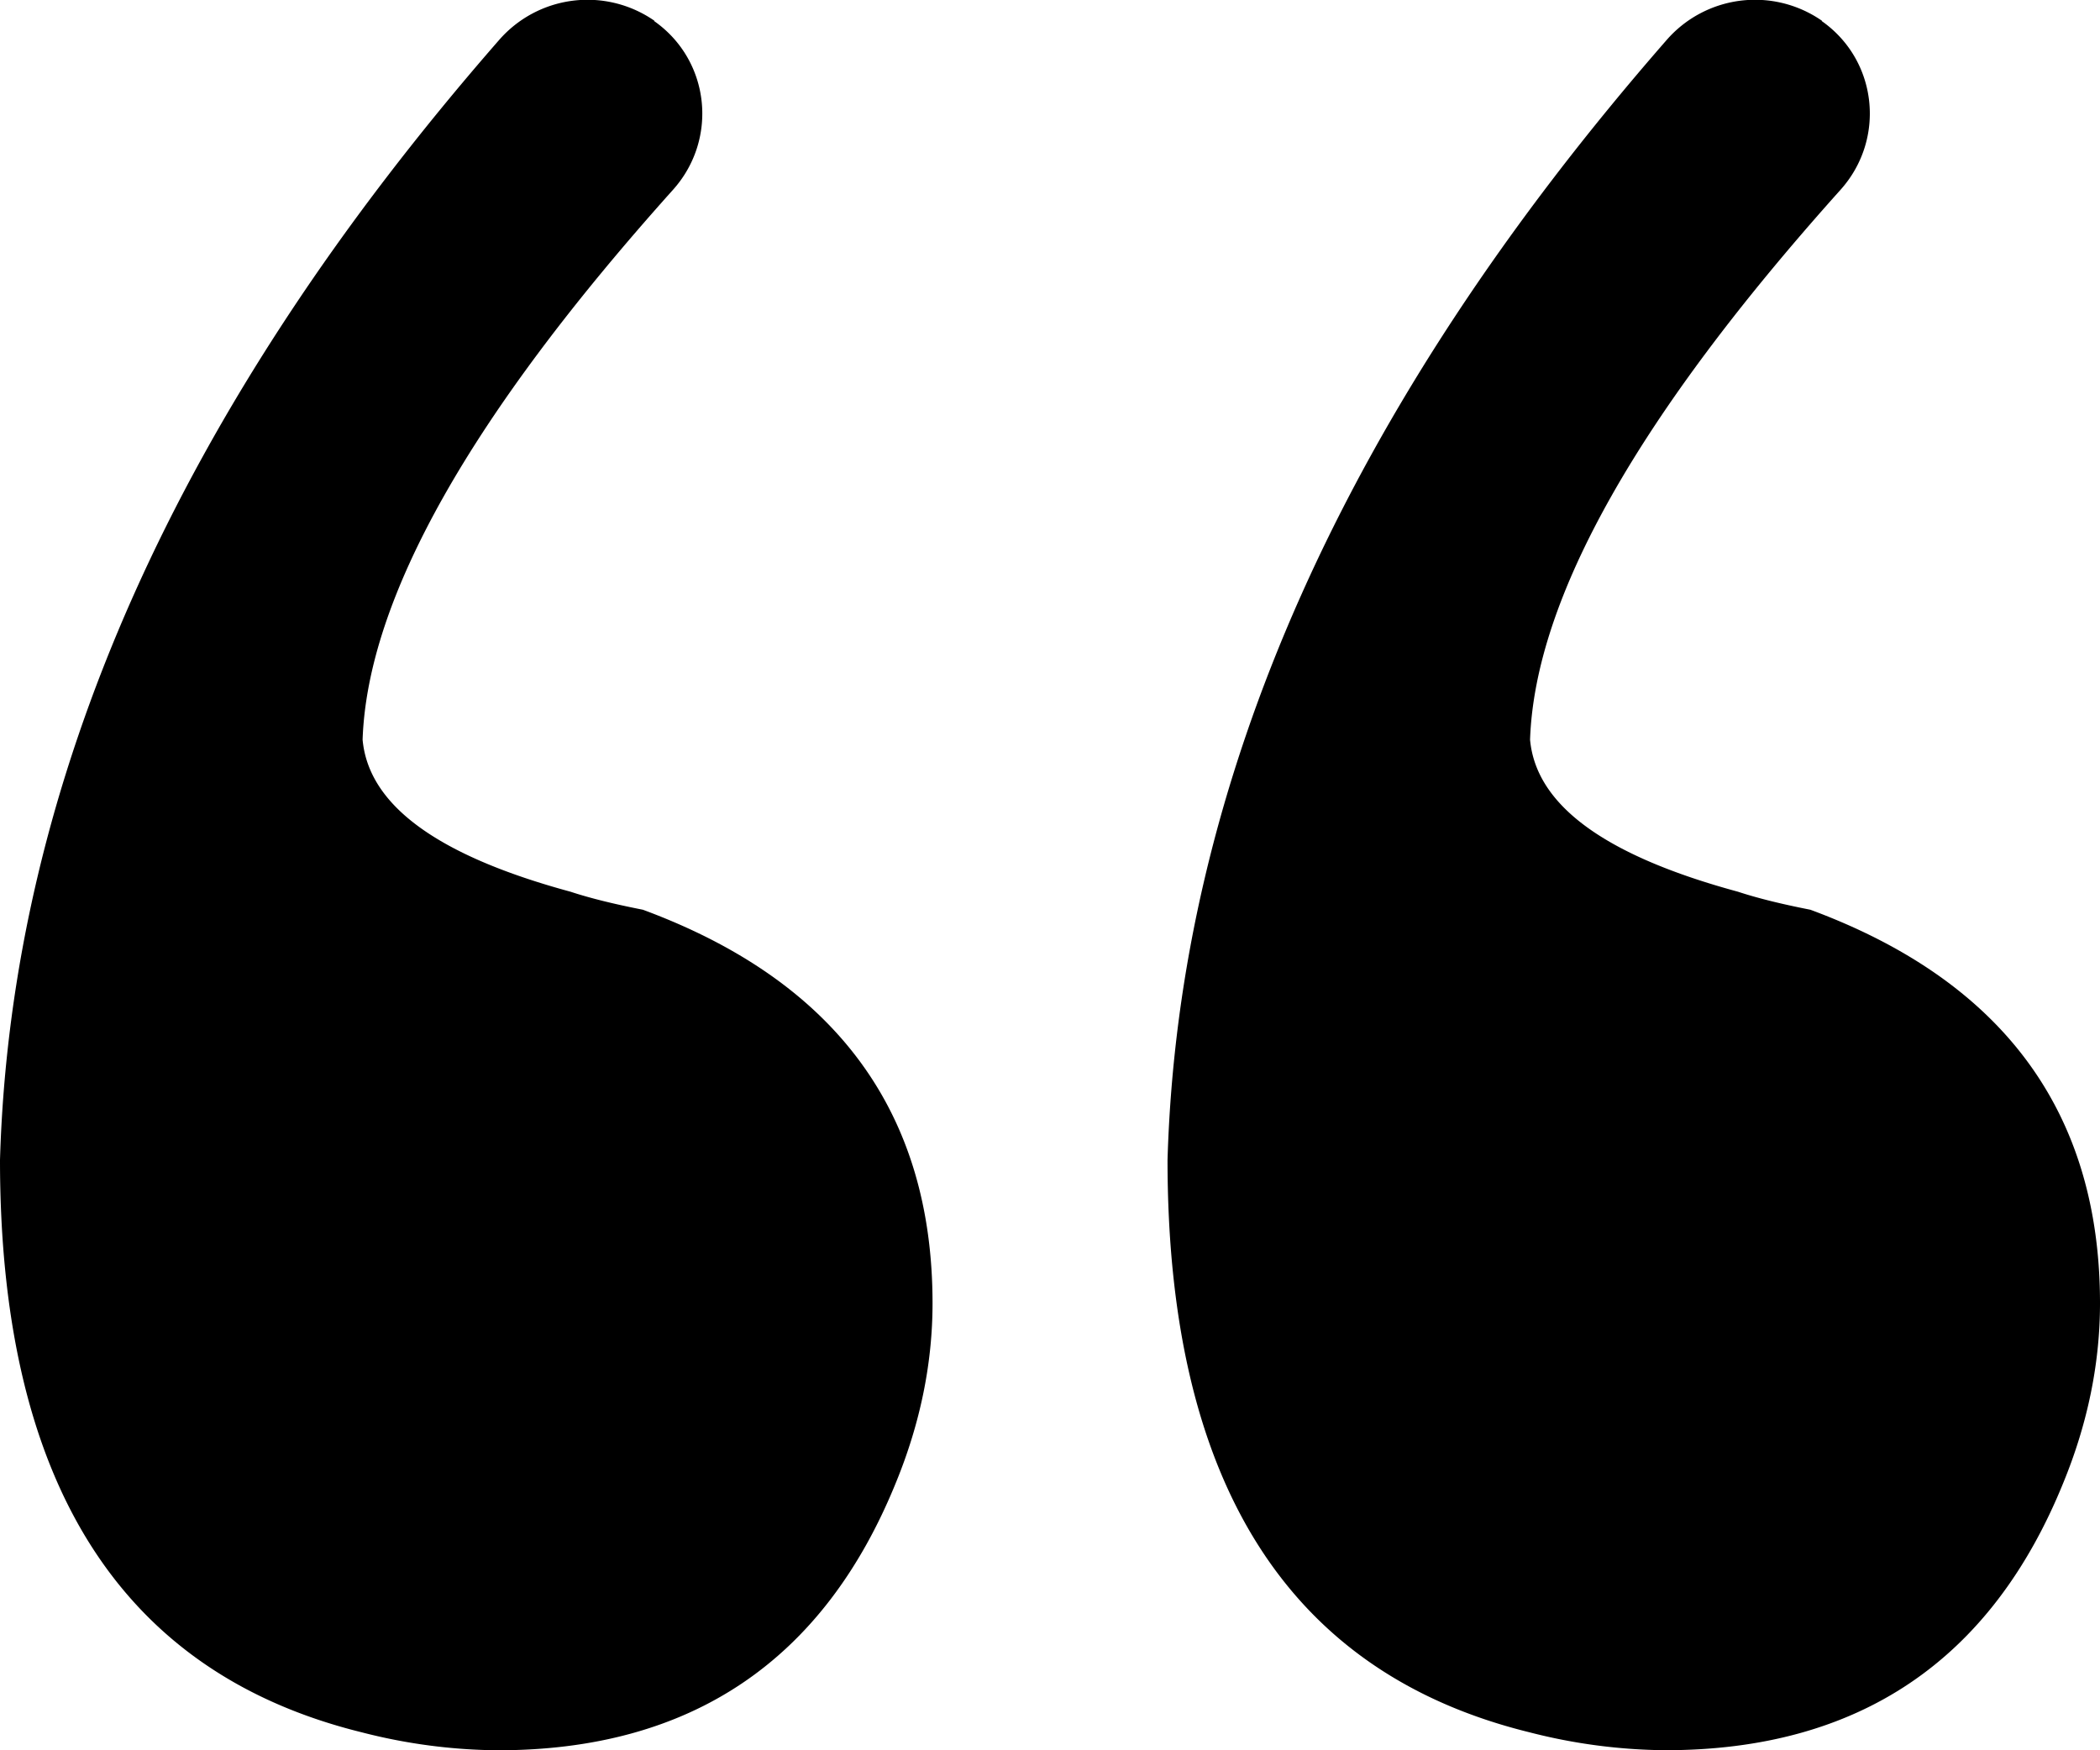 <svg xmlns="http://www.w3.org/2000/svg" width="30" height="25" fill="none"><g clip-path="url(#a)"><path fill="#000" d="M9.348.303c.796.561.915 1.682.268 2.406C6.731 5.925 5.25 8.541 5.18 10.565c.086.942 1.08 1.659 2.971 2.172.26.086.6.172 1.033.257 2.759 1.02 4.138 2.896 4.138 5.622 0 .848-.173 1.705-.52 2.553C11.768 23.723 9.869 25 7.11 25a8.016 8.016 0 0 1-1.94-.256C1.719 23.894 0 21.169 0 16.568.158 11.165 2.538 5.83 7.126.576a1.675 1.675 0 0 1 2.222-.28v.007Zm16.68 0c.795.561.914 1.682.267 2.406-2.885 3.216-4.367 5.832-4.437 7.856.086.942 1.08 1.659 2.971 2.172.26.086.6.172 1.033.257C28.62 14.014 30 15.89 30 18.616c0 .848-.173 1.705-.52 2.553-1.033 2.554-2.932 3.83-5.691 3.83a8.016 8.016 0 0 1-1.94-.256c-3.452-.849-5.17-3.574-5.17-8.175.158-5.403 2.538-10.737 7.126-15.992a1.675 1.675 0 0 1 2.222-.28v.007Z"/></g><defs><clipPath id="a"><path fill="#fff" d="M0 0h30v25H0z"/></clipPath></defs></svg>